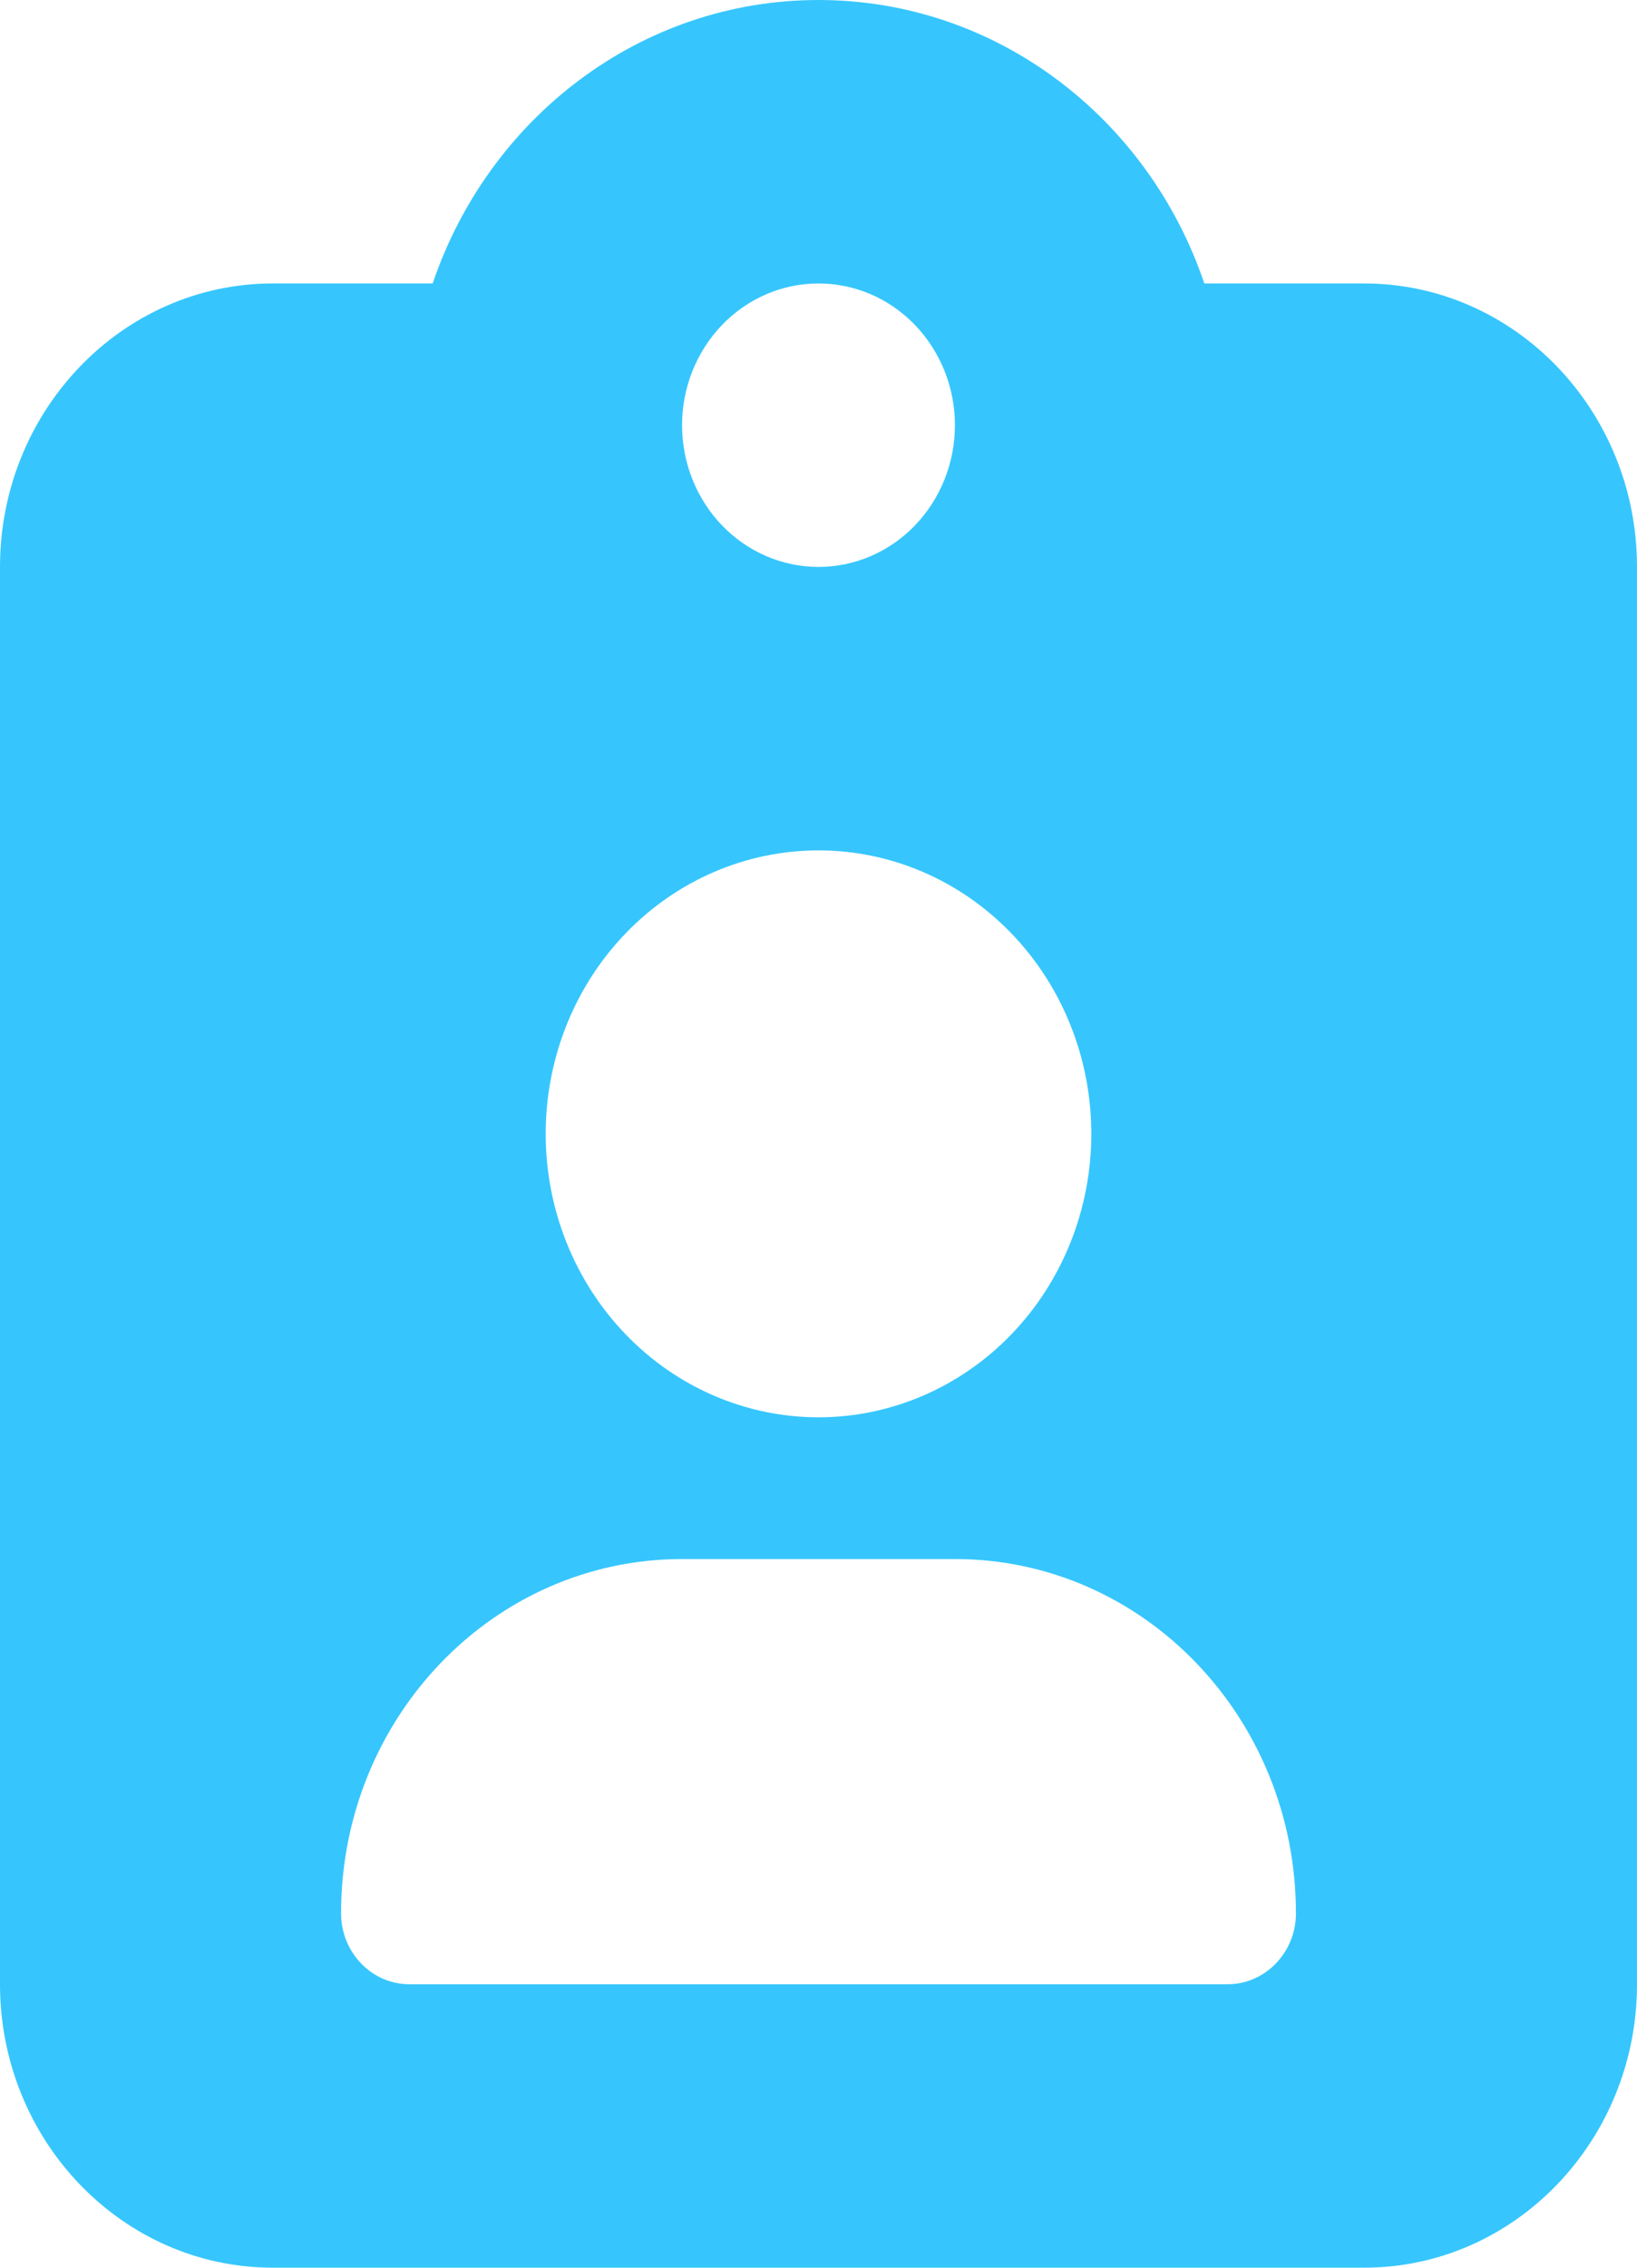 <svg width="26" height="36" viewBox="0 0 26 36" fill="none" xmlns="http://www.w3.org/2000/svg">
<path id="Vector" d="M13 0C10.17 0 7.759 1.877 6.872 4.5H4.333C1.943 4.5 0 6.518 0 9V31.5C0 33.982 1.943 36 4.333 36H21.667C24.057 36 26 33.982 26 31.5V9C26 6.518 24.057 4.5 21.667 4.5H19.128C18.241 1.877 15.83 0 13 0ZM13 4.5C13.575 4.5 14.126 4.737 14.532 5.159C14.938 5.581 15.167 6.153 15.167 6.75C15.167 7.347 14.938 7.919 14.532 8.341C14.126 8.763 13.575 9 13 9C12.425 9 11.874 8.763 11.468 8.341C11.062 7.919 10.833 7.347 10.833 6.75C10.833 6.153 11.062 5.581 11.468 5.159C11.874 4.737 12.425 4.5 13 4.5ZM8.667 18C8.667 16.806 9.123 15.662 9.936 14.818C10.748 13.974 11.851 13.5 13 13.5C14.149 13.5 15.252 13.974 16.064 14.818C16.877 15.662 17.333 16.806 17.333 18C17.333 19.194 16.877 20.338 16.064 21.182C15.252 22.026 14.149 22.5 13 22.5C11.851 22.5 10.748 22.026 9.936 21.182C9.123 20.338 8.667 19.194 8.667 18ZM5.417 30.375C5.417 27.267 7.841 24.75 10.833 24.75H15.167C18.159 24.75 20.583 27.267 20.583 30.375C20.583 30.994 20.096 31.5 19.5 31.5H6.5C5.904 31.5 5.417 30.994 5.417 30.375Z" fill="#36C6FD"/>
</svg>
